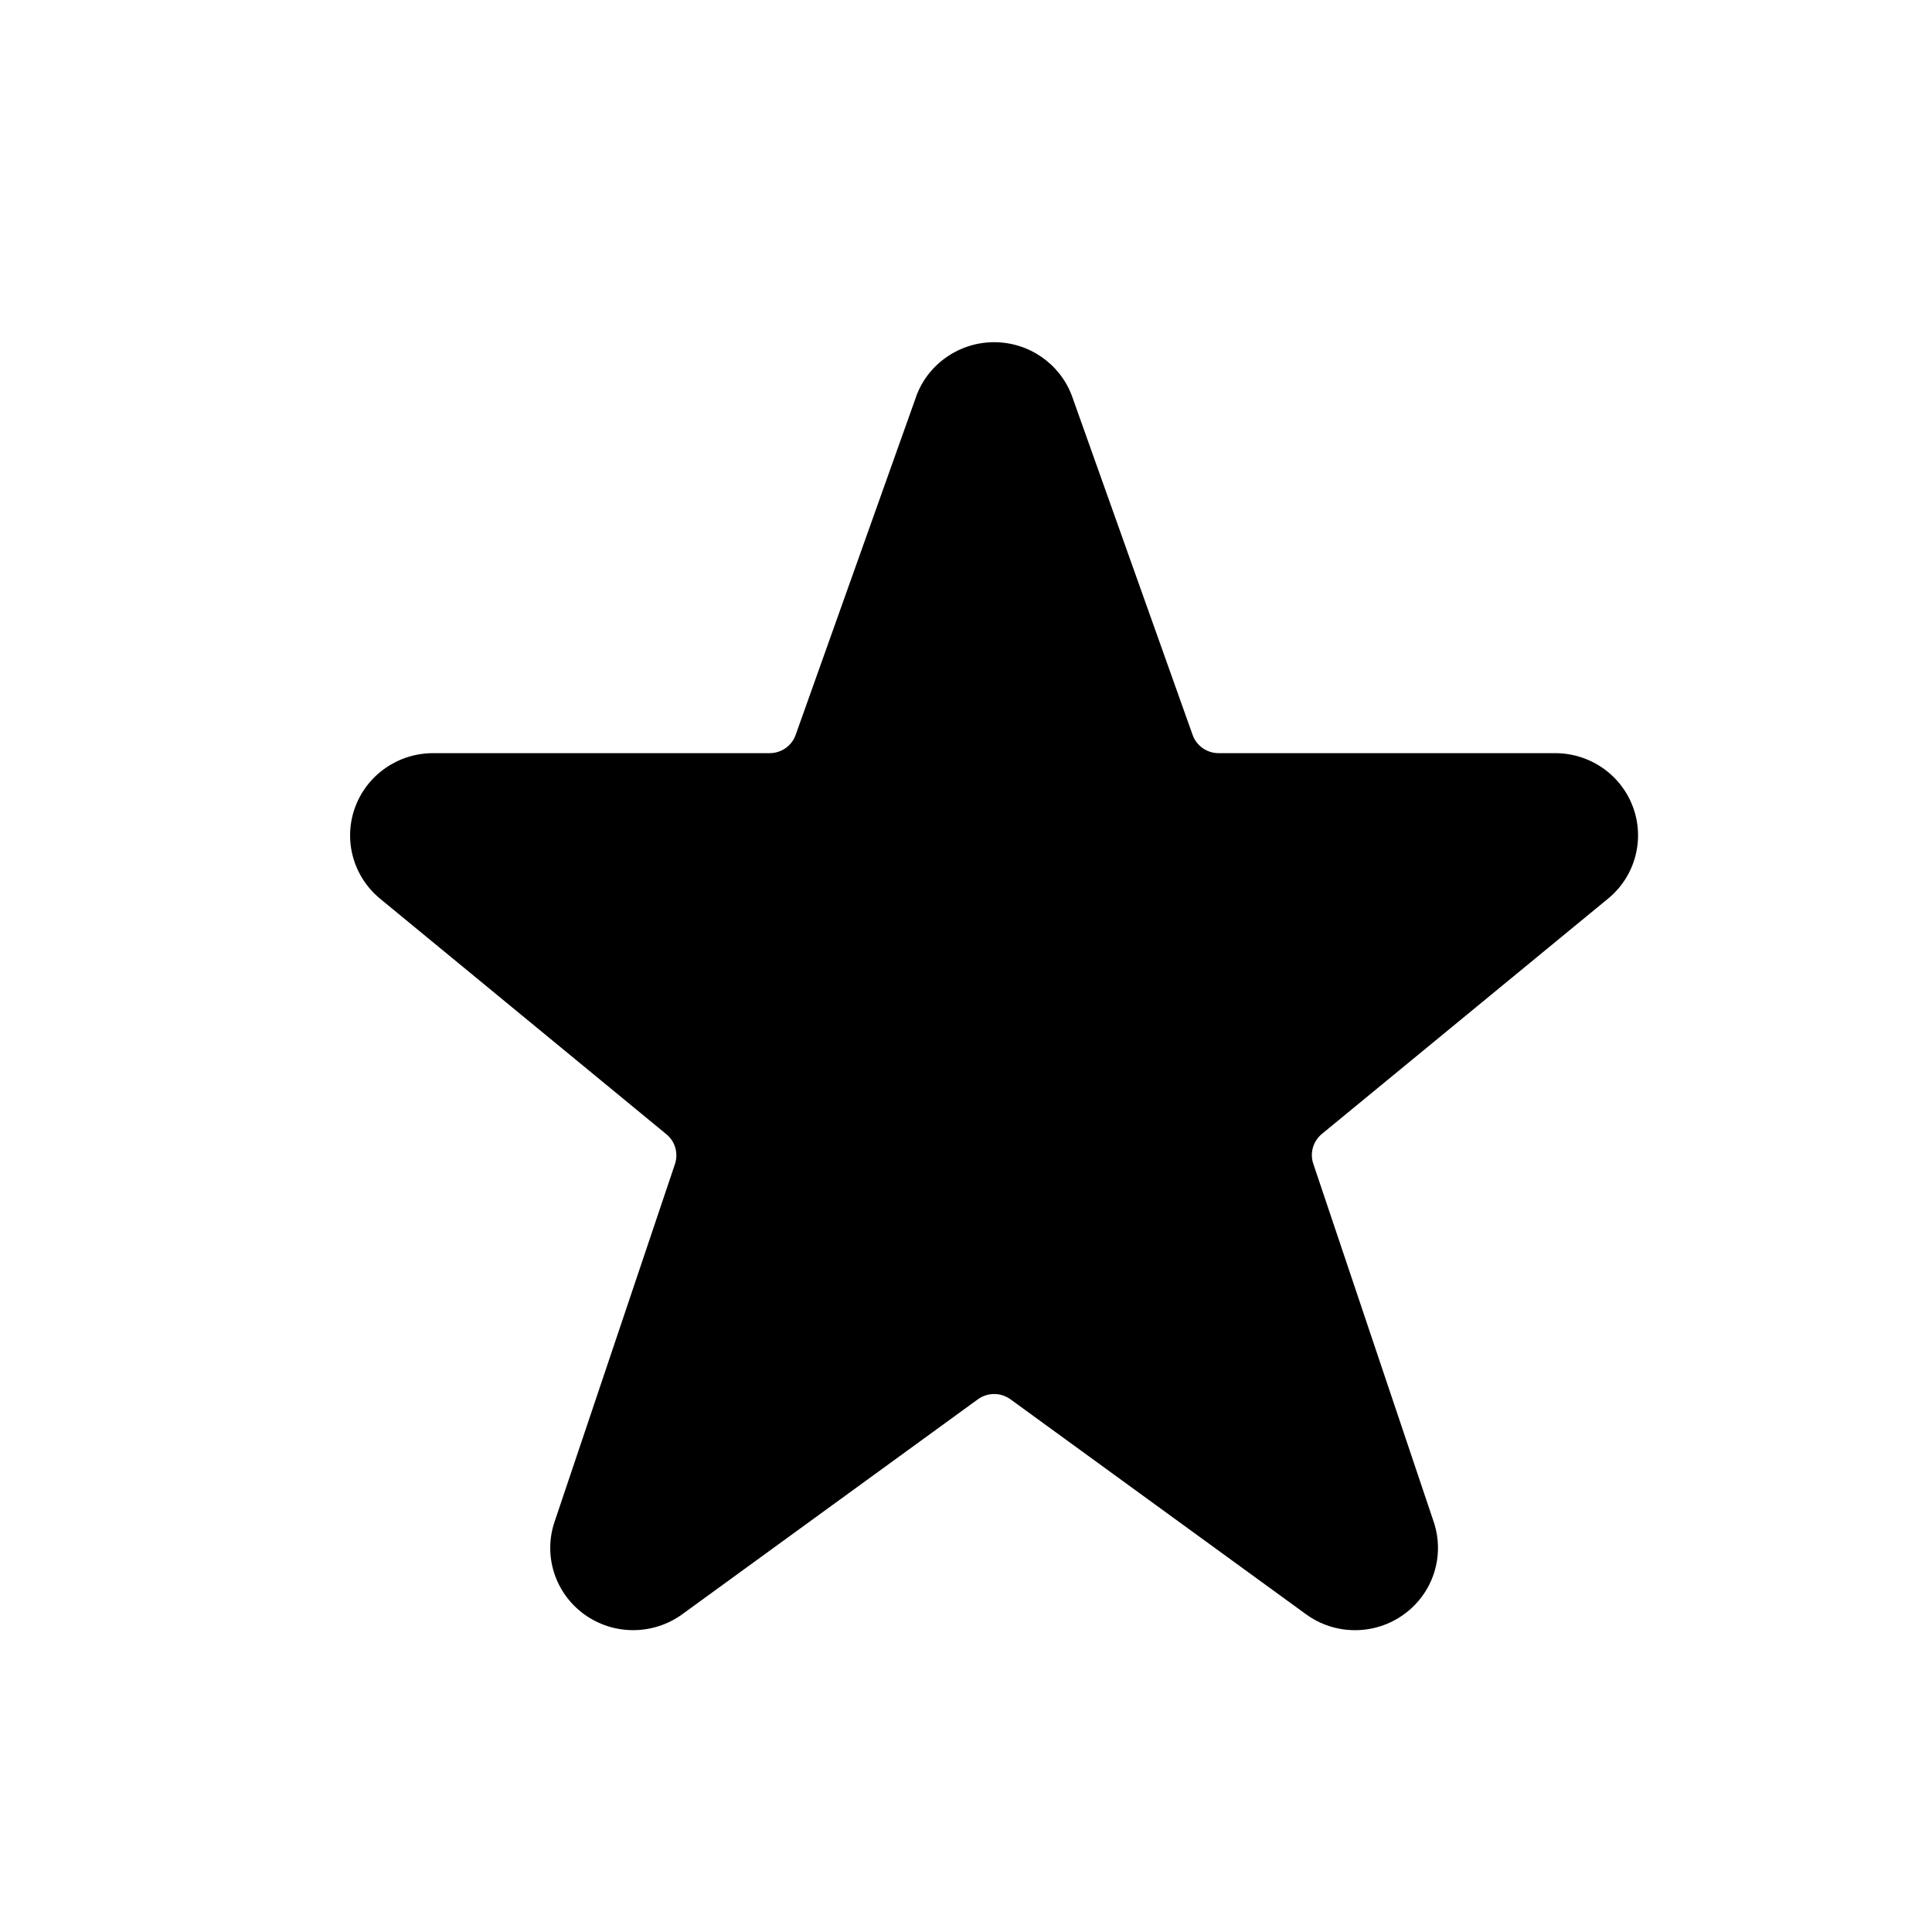 <svg xmlns="http://www.w3.org/2000/svg" viewBox="0 0 24 24"><path d="M19.987,11.154 C20.315,10.877 20.434,10.426 20.285,10.024 C20.136,9.623 19.751,9.356 19.319,9.356 L15.138,9.356 C14.993,9.356 14.863,9.265 14.815,9.129 L13.314,4.913 C13.163,4.515 12.779,4.251 12.35,4.251 C11.92,4.251 11.536,4.515 11.385,4.913 L11.381,4.926 L9.884,9.129 C9.836,9.265 9.706,9.356 9.561,9.356 L5.38,9.356 C4.946,9.356 4.559,9.625 4.411,10.029 C4.263,10.433 4.386,10.885 4.718,11.161 L8.277,14.089 C8.387,14.178 8.429,14.325 8.385,14.459 L6.889,18.904 C6.746,19.326 6.895,19.791 7.258,20.054 C7.62,20.316 8.112,20.316 8.475,20.053 L12.147,17.383 C12.268,17.295 12.432,17.295 12.553,17.383 L16.224,20.053 C16.585,20.316 17.078,20.317 17.44,20.054 C17.803,19.792 17.952,19.327 17.81,18.905 L16.314,14.456 C16.269,14.323 16.312,14.176 16.421,14.086 L19.987,11.154 Z"/></svg>